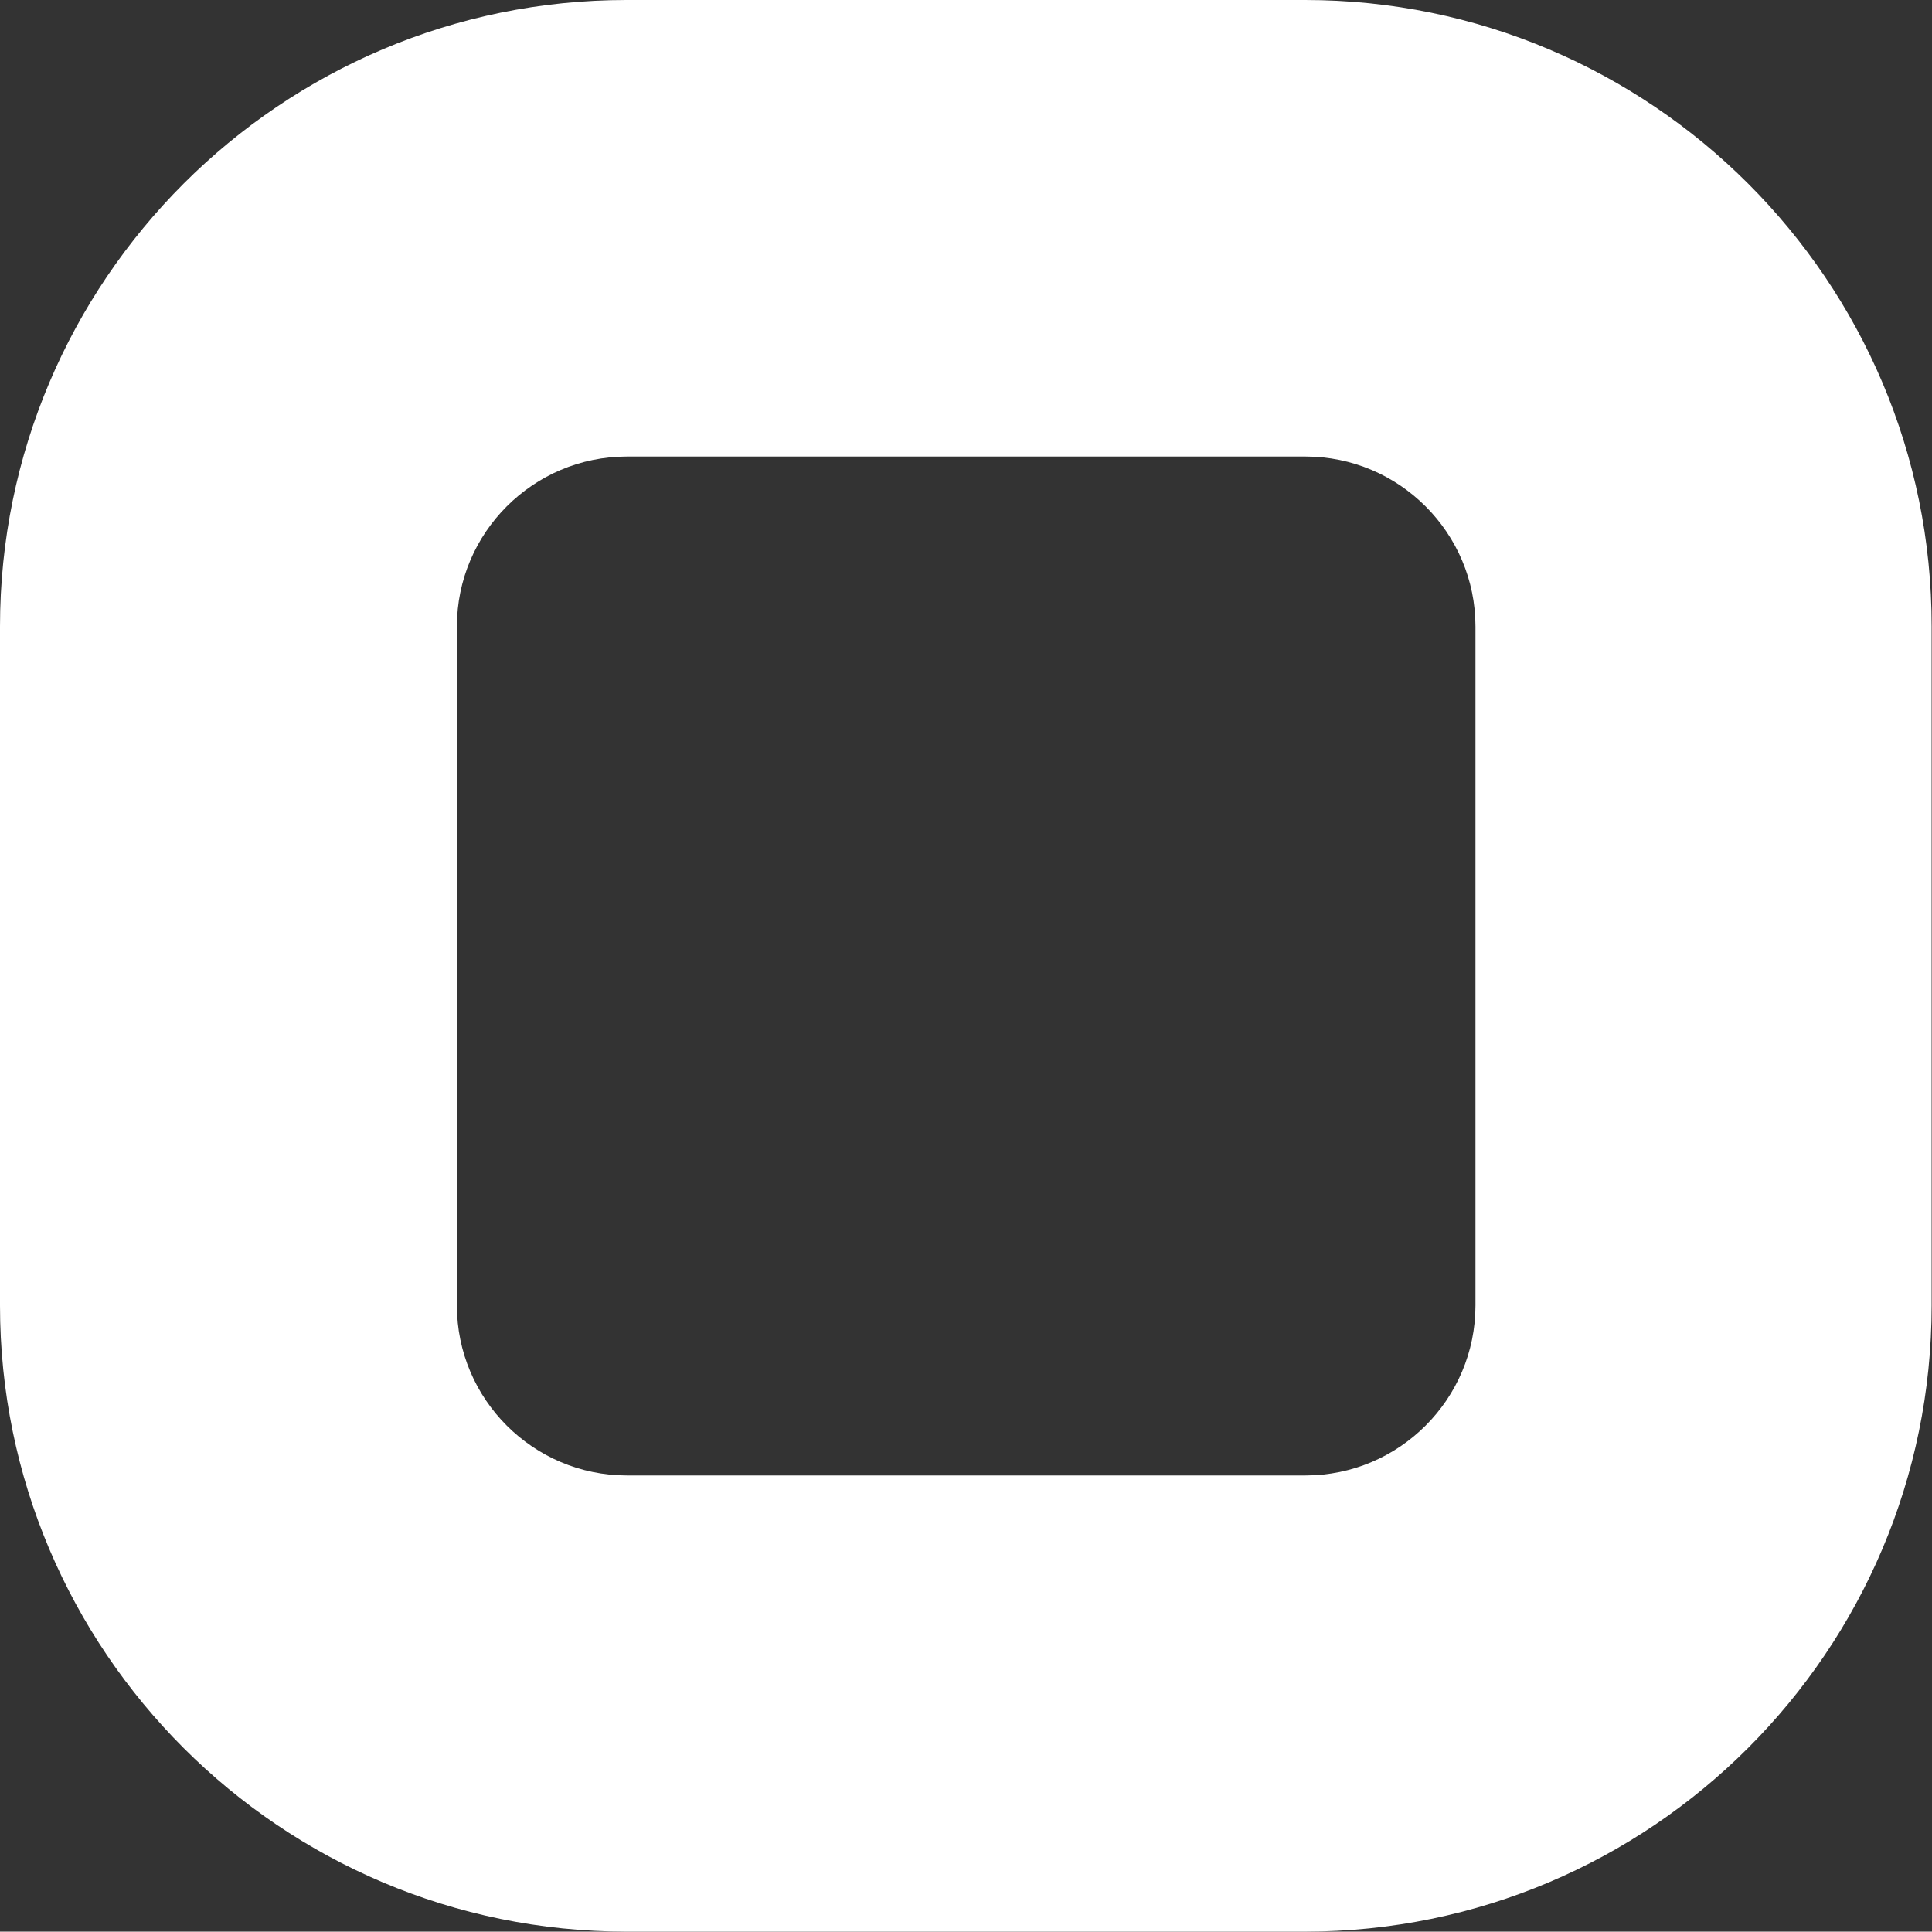 <svg xmlns="http://www.w3.org/2000/svg" id="Capa_1" data-name="Capa 1" width="54.21" height="54.2" viewBox="0 0 54.21 54.2"><rect x="0" y="0" width="54.21" height="54.2" fill="#333333" stroke="none"/><defs><style>      .cls-1 {        fill: #fff;      }    </style></defs><path class="cls-1" d="M36.62,0h-19.04C7.88,0,0,7.88,0,17.58v19.05c0,9.69,7.88,17.57,17.58,17.57h19.04c9.7,0,17.58-7.88,17.58-17.57v-19.05C54.21,7.88,46.32,0,36.62,0M41.4,17.58v19.05c0,2.63-2.14,4.77-4.77,4.77h-19.04c-2.63,0-4.77-2.14-4.77-4.77v-19.05c0-2.63,2.14-4.77,4.77-4.77h19.04c2.63,0,4.77,2.14,4.77,4.77"></path></svg>